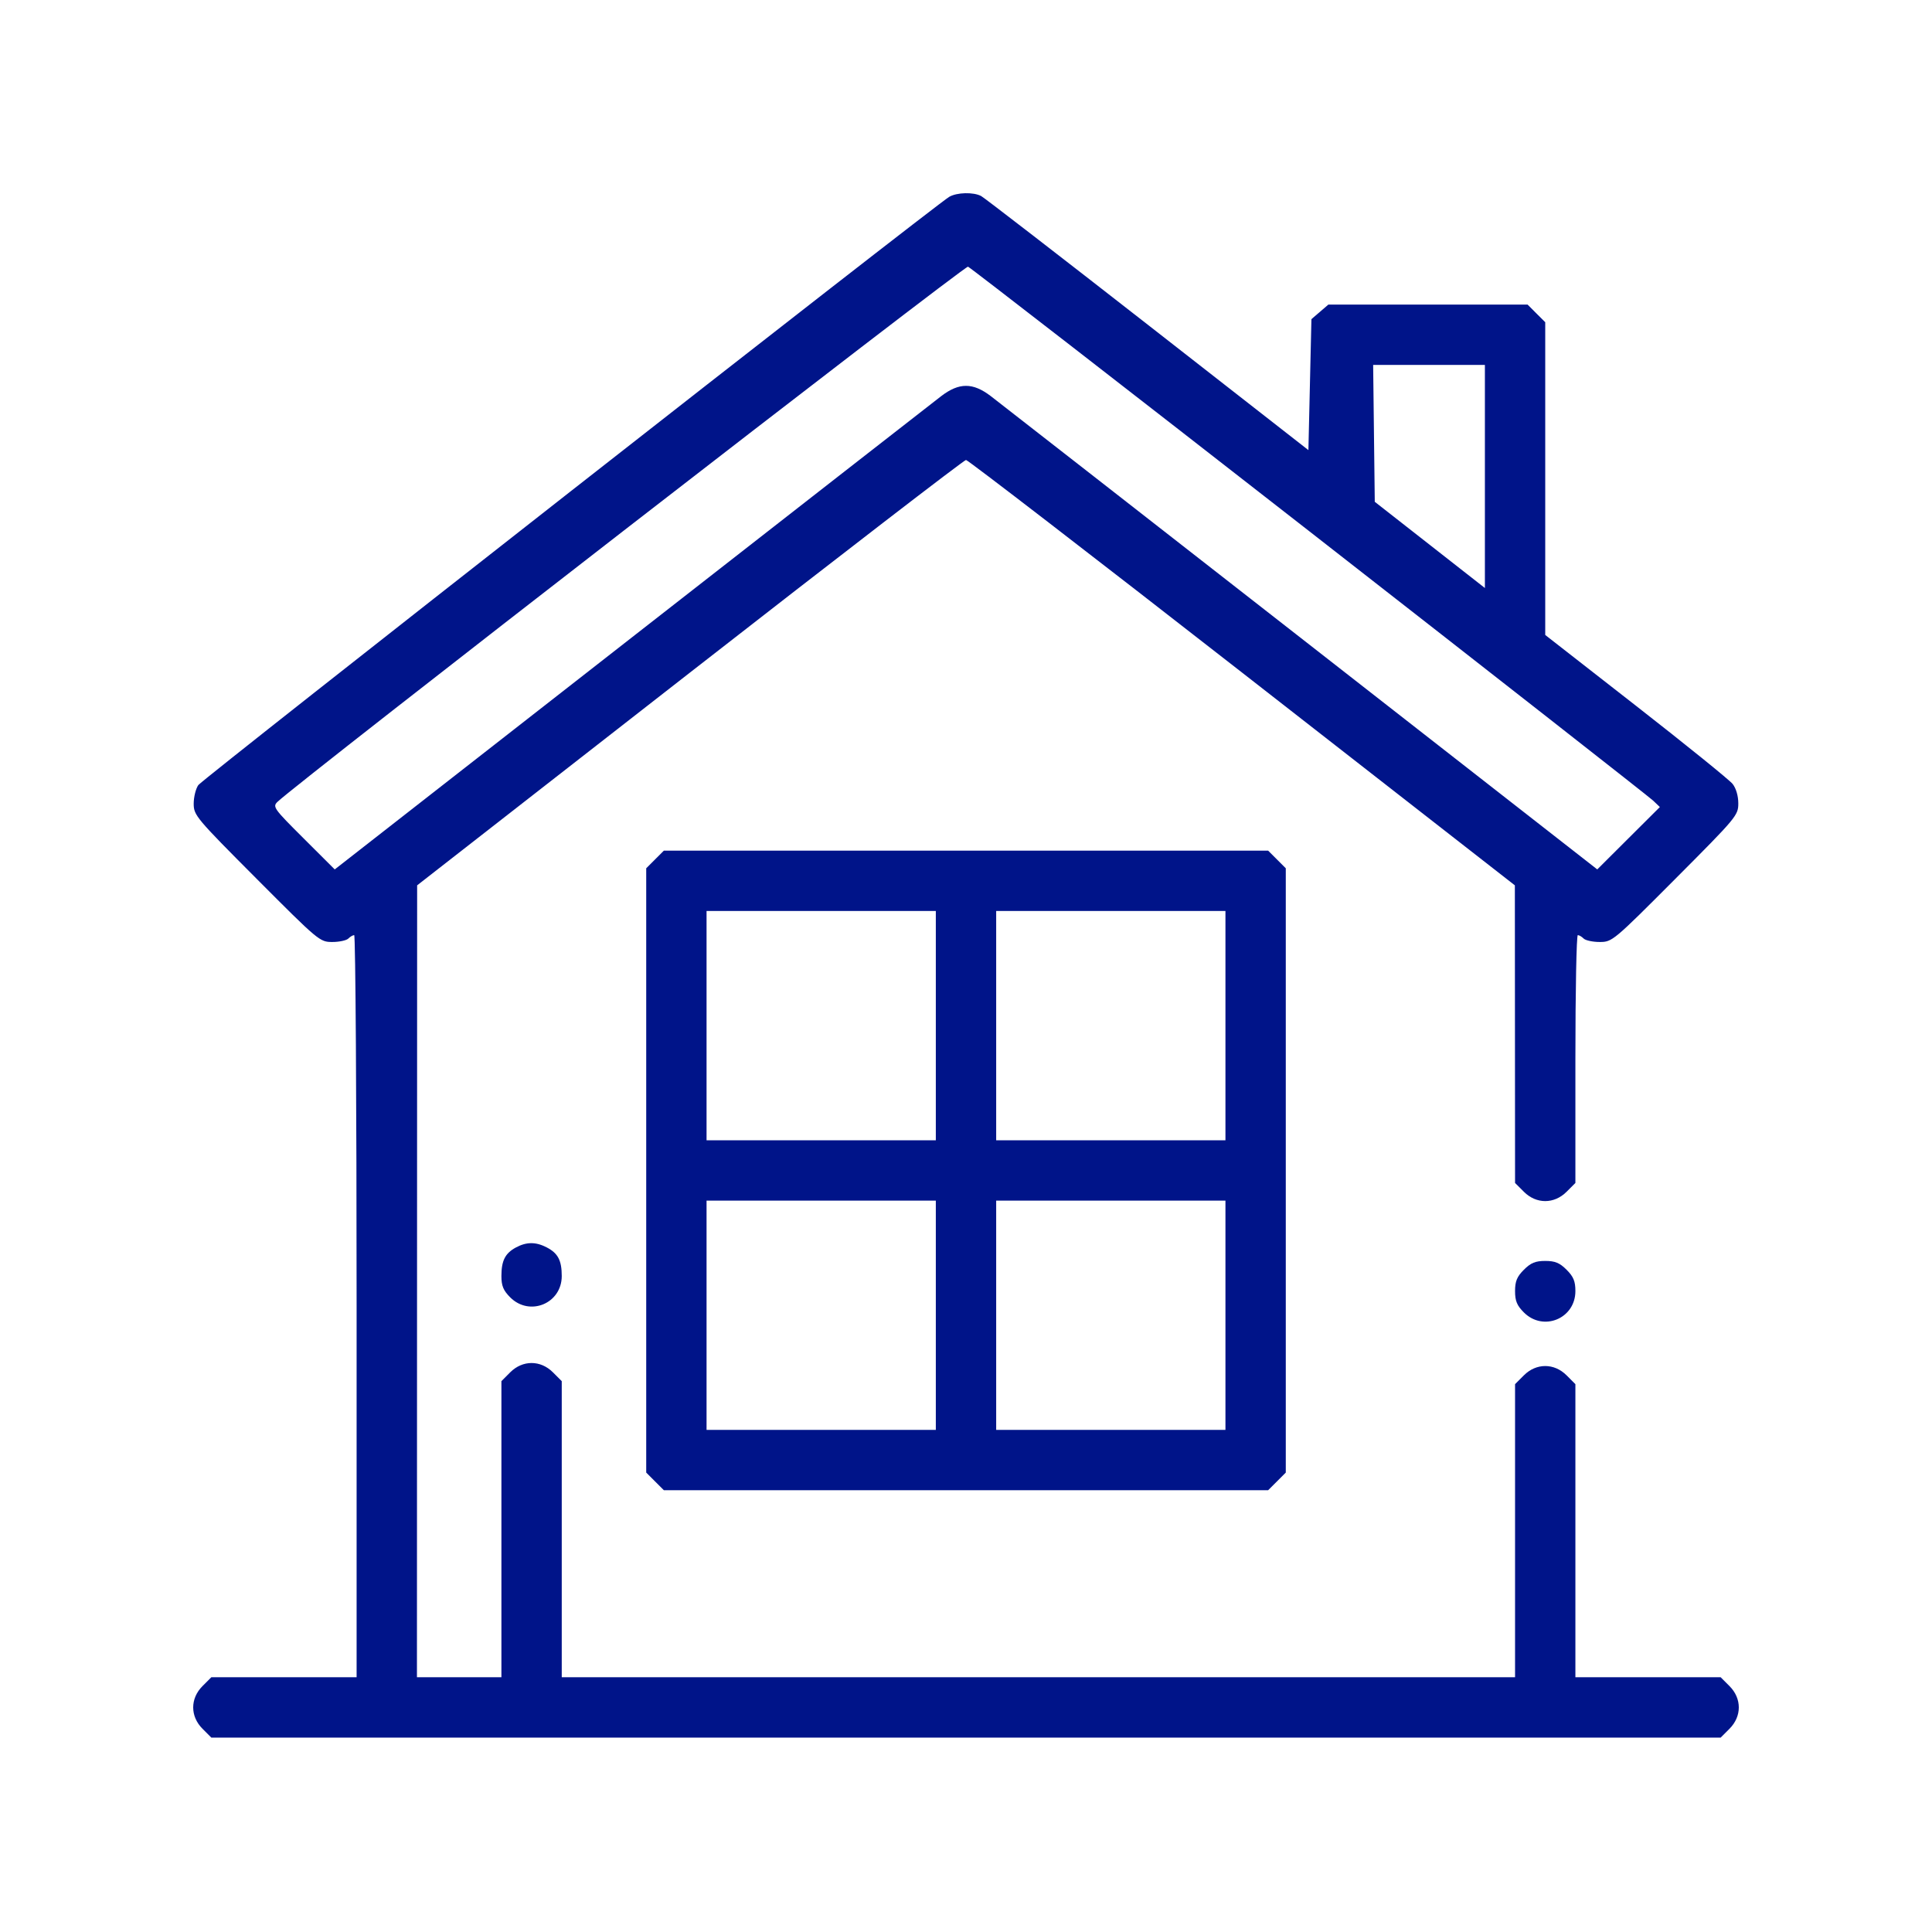 <svg width="100" height="100" viewBox="0 0 100 100" fill="none" xmlns="http://www.w3.org/2000/svg">
<g id="Frame 1">
<path id="home 1 (Traced)" fill-rule="evenodd" clip-rule="evenodd" d="M49.13 10.189C48.407 10.613 10.486 40.319 10.265 40.635C10.133 40.822 10.026 41.255 10.026 41.597C10.026 42.197 10.137 42.331 13.284 45.487C16.491 48.705 16.553 48.757 17.198 48.757C17.558 48.757 17.933 48.677 18.03 48.579C18.128 48.481 18.264 48.402 18.333 48.402C18.401 48.402 18.458 57.044 18.458 67.608V86.814H14.698H10.938L10.482 87.271C9.839 87.914 9.839 88.838 10.482 89.481L10.938 89.938H50H89.061L89.518 89.481C90.161 88.838 90.161 87.914 89.518 87.271L89.061 86.814H85.302H81.542V79.229V71.644L81.086 71.187C80.443 70.545 79.518 70.545 78.876 71.187L78.419 71.644V79.229V86.814H53.748H29.076V79.151V71.488L28.619 71.031C27.977 70.389 27.052 70.389 26.409 71.031L25.953 71.488V79.151V86.814H23.767H21.581L21.586 66.32L21.591 45.825L35.707 34.816C43.47 28.762 49.902 23.808 50 23.808C50.098 23.808 56.53 28.762 64.293 34.816L78.409 45.825L78.414 53.528L78.419 61.23L78.876 61.686C79.518 62.329 80.443 62.329 81.086 61.686L81.542 61.23V54.816C81.542 51.288 81.599 48.402 81.667 48.402C81.736 48.402 81.872 48.481 81.969 48.579C82.067 48.677 82.442 48.757 82.802 48.757C83.447 48.757 83.509 48.705 86.716 45.487C89.886 42.307 89.974 42.202 89.974 41.584C89.974 41.197 89.859 40.803 89.68 40.576C89.517 40.371 87.269 38.553 84.683 36.535L79.981 32.866V24.773V16.679L79.524 16.223L79.068 15.766H73.912H68.755L68.317 16.143L67.879 16.519L67.801 19.909L67.723 23.298L59.403 16.802C54.827 13.23 50.949 10.235 50.786 10.148C50.387 9.934 49.528 9.956 49.13 10.189ZM67.763 27.493C77.36 34.979 85.37 41.253 85.563 41.437L85.914 41.772L84.294 43.386L82.674 45.001L67.32 33.012C58.875 26.419 51.658 20.79 51.283 20.503C50.356 19.795 49.644 19.795 48.717 20.503C48.342 20.79 41.125 26.419 32.68 33.012L17.326 45.001L15.707 43.386C14.172 41.857 14.101 41.758 14.36 41.506C15.339 40.55 49.934 13.737 50.104 13.803C50.22 13.847 58.166 20.008 67.763 27.493ZM76.858 24.663V30.436L74.008 28.204L71.158 25.973L71.116 22.431L71.074 18.889H73.966H76.858V24.663ZM33.904 44.486L33.448 44.942V60.581V76.22L33.904 76.677L34.361 77.133H50H65.639L66.096 76.677L66.552 76.22V60.581V44.942L66.096 44.486L65.639 44.029H50H34.361L33.904 44.486ZM48.438 53.086V59.02H42.505H36.571V53.086V47.152H42.505H48.438V53.086ZM63.429 53.086V59.02H57.495H51.562V53.086V47.152H57.495H63.429V53.086ZM48.438 68.076V74.01H42.505H36.571V68.076V62.143H42.505H48.438V68.076ZM63.429 68.076V74.01H57.495H51.562V68.076V62.143H57.495H63.429V68.076ZM26.698 64.572C26.145 64.873 25.953 65.253 25.953 66.048C25.953 66.555 26.052 66.794 26.409 67.152C27.415 68.157 29.076 67.469 29.076 66.048C29.076 65.239 28.88 64.866 28.298 64.565C27.731 64.271 27.249 64.274 26.698 64.572ZM78.876 65.722C78.518 66.08 78.419 66.319 78.419 66.827C78.419 67.336 78.518 67.574 78.876 67.932C79.882 68.938 81.542 68.25 81.542 66.827C81.542 66.319 81.444 66.08 81.086 65.722C80.728 65.364 80.49 65.266 79.981 65.266C79.472 65.266 79.234 65.364 78.876 65.722Z" fill="#001489"/>
</g>
</svg>
